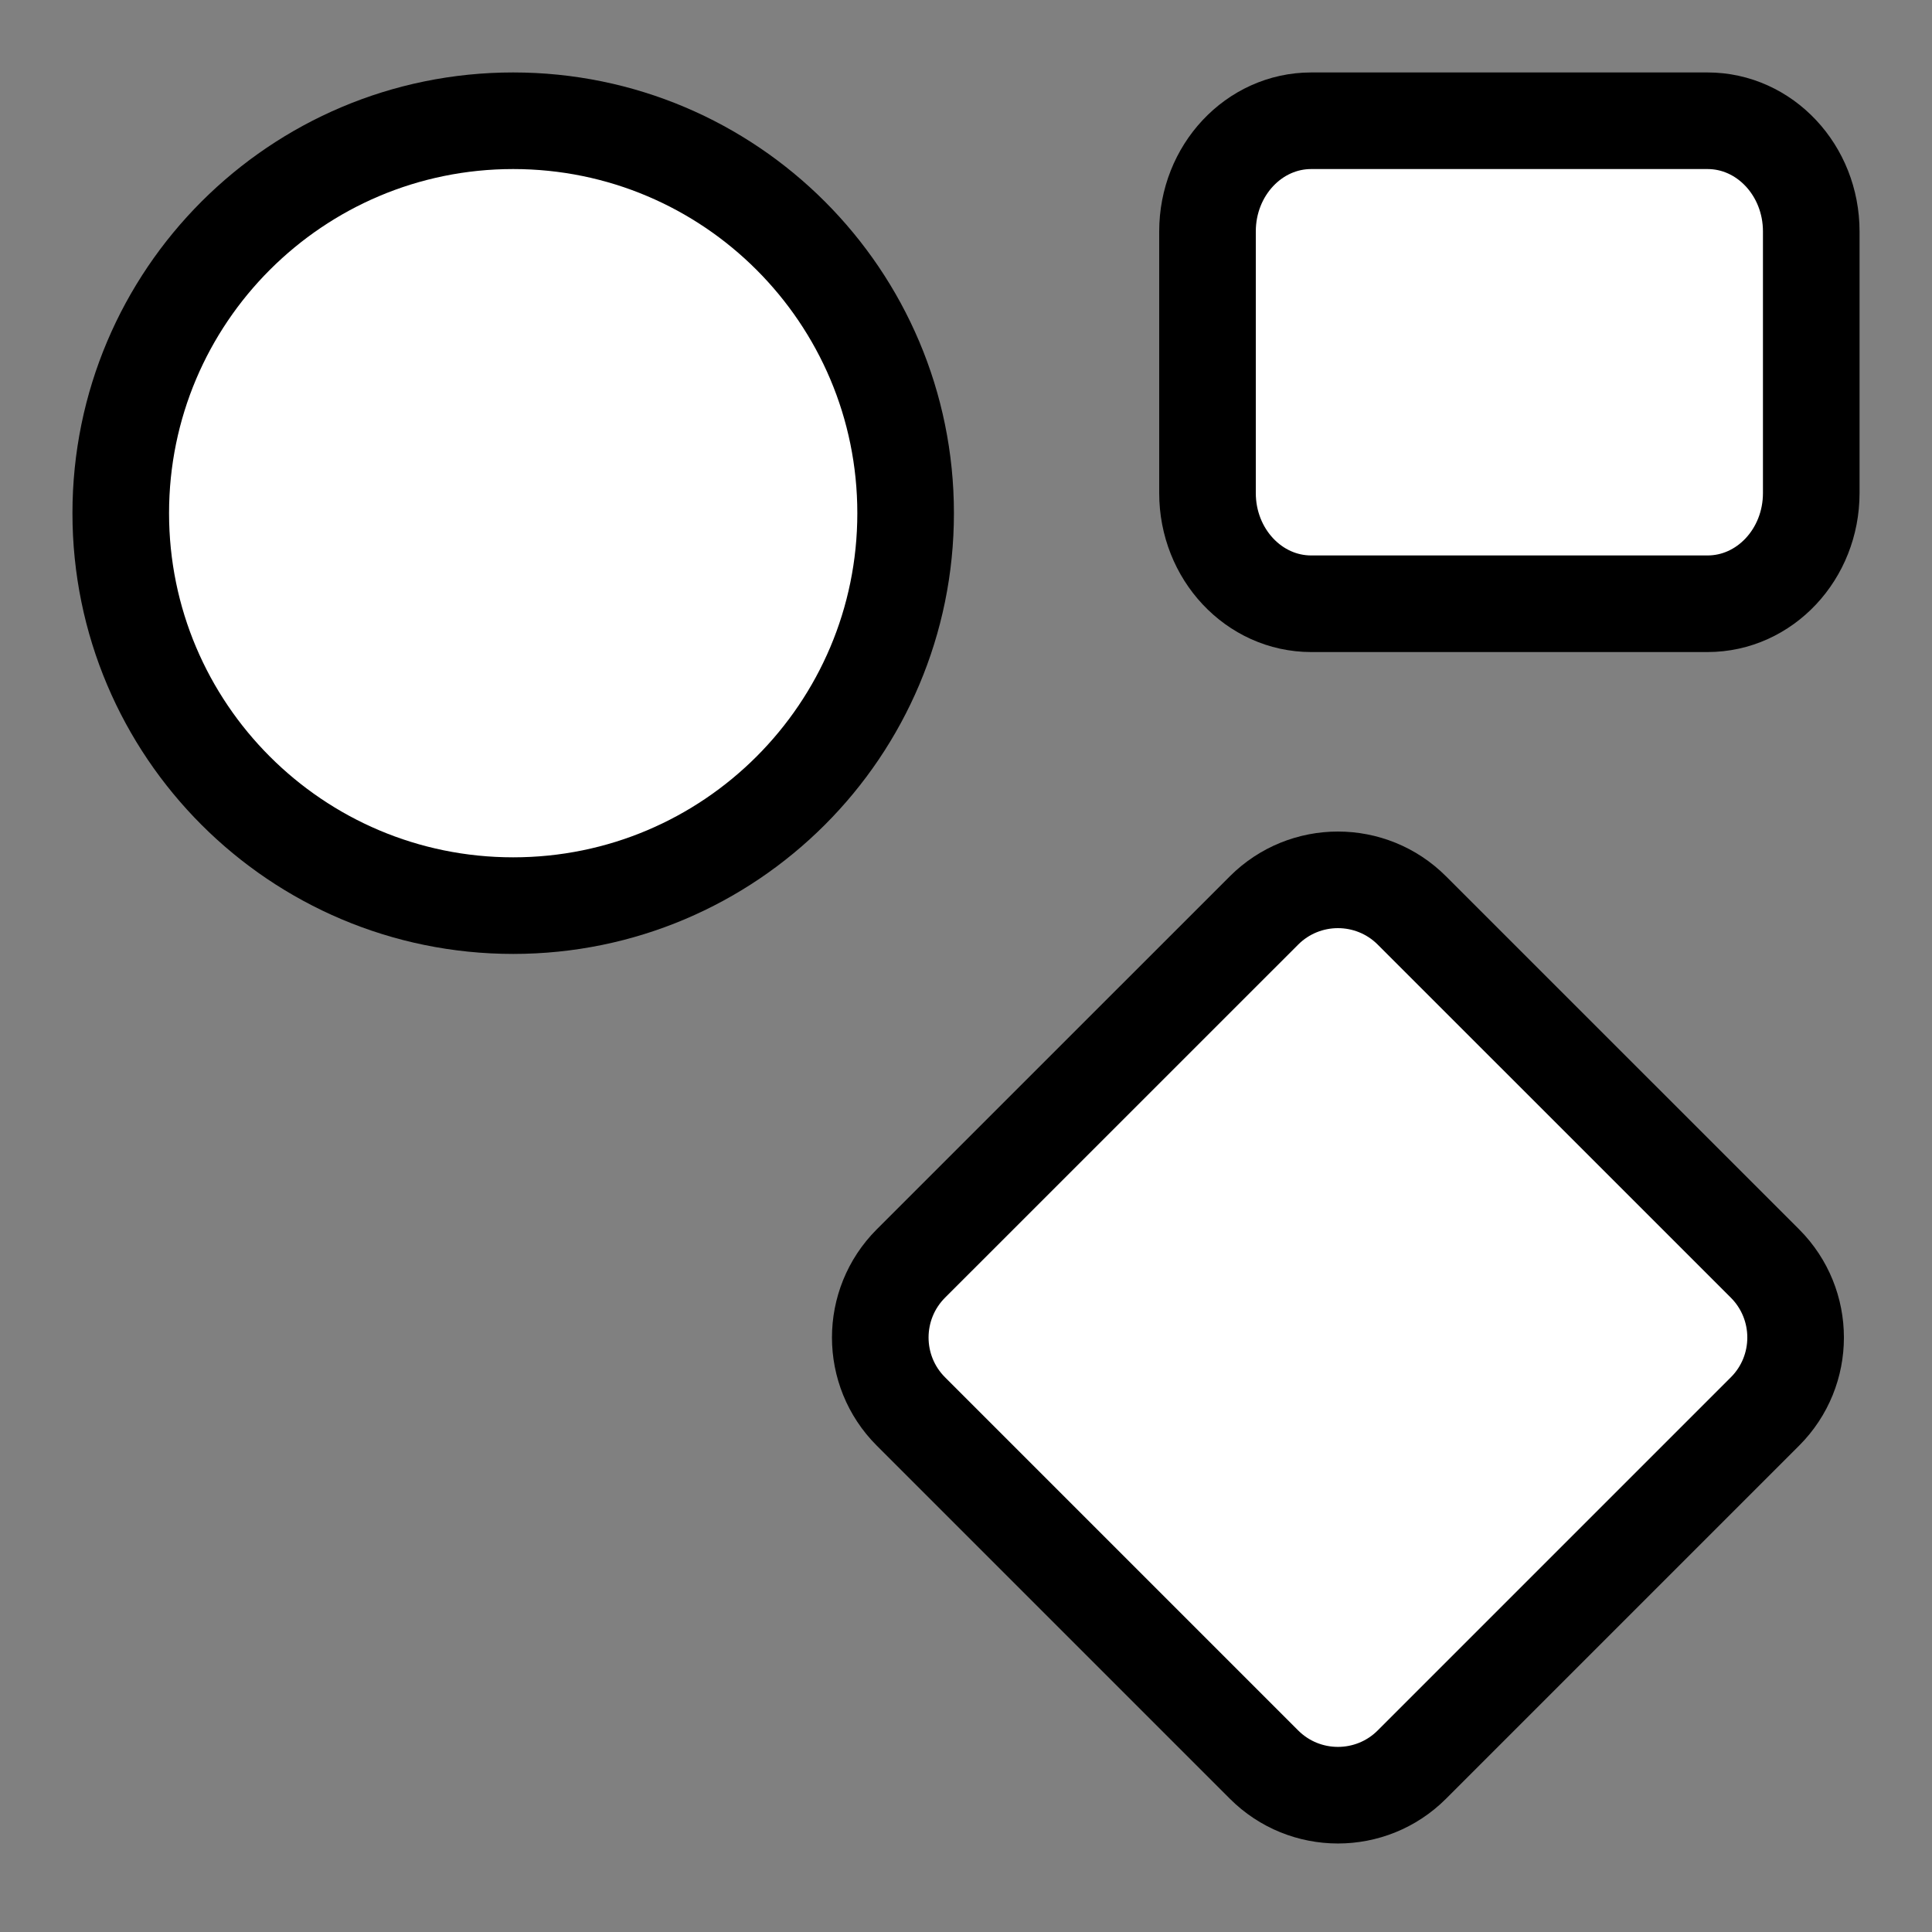 <?xml version="1.0" encoding="UTF-8"?> <svg xmlns="http://www.w3.org/2000/svg" width="32" height="32" viewBox="0 0 32 32" fill="none"><rect x="0" y="0" width="32" height="32" fill="#808080" stroke="none"/> <path d="M8.5 15C12.09 15 15 12.09 15 8.5C15 4.91 12.09 2 8.5 2C4.91 2 2 4.91 2 8.5C2 12.09 4.91 15 8.5 15Z" fill="white" stroke="black" stroke-width="1.6" stroke-linecap="round" stroke-linejoin="round"></path> <path d="M20.936 15.08L15.087 20.928C14.411 21.605 14.411 22.702 15.087 23.378L20.936 29.227C21.612 29.903 22.709 29.903 23.385 29.227L29.234 23.378C29.91 22.702 29.91 21.605 29.234 20.928L23.385 15.08C22.709 14.404 21.612 14.404 20.936 15.08Z" fill="white" stroke="black" stroke-width="1.6" stroke-linecap="round" stroke-linejoin="round"></path> <path d="M28.282 2H21.718C20.769 2 20 2.821 20 3.833V8.167C20 9.179 20.769 10 21.718 10H28.282C29.231 10 30 9.179 30 8.167V3.833C30 2.821 29.231 2 28.282 2Z" fill="white" stroke="black" stroke-width="1.6" stroke-linecap="round" stroke-linejoin="round"></path> </svg> 
